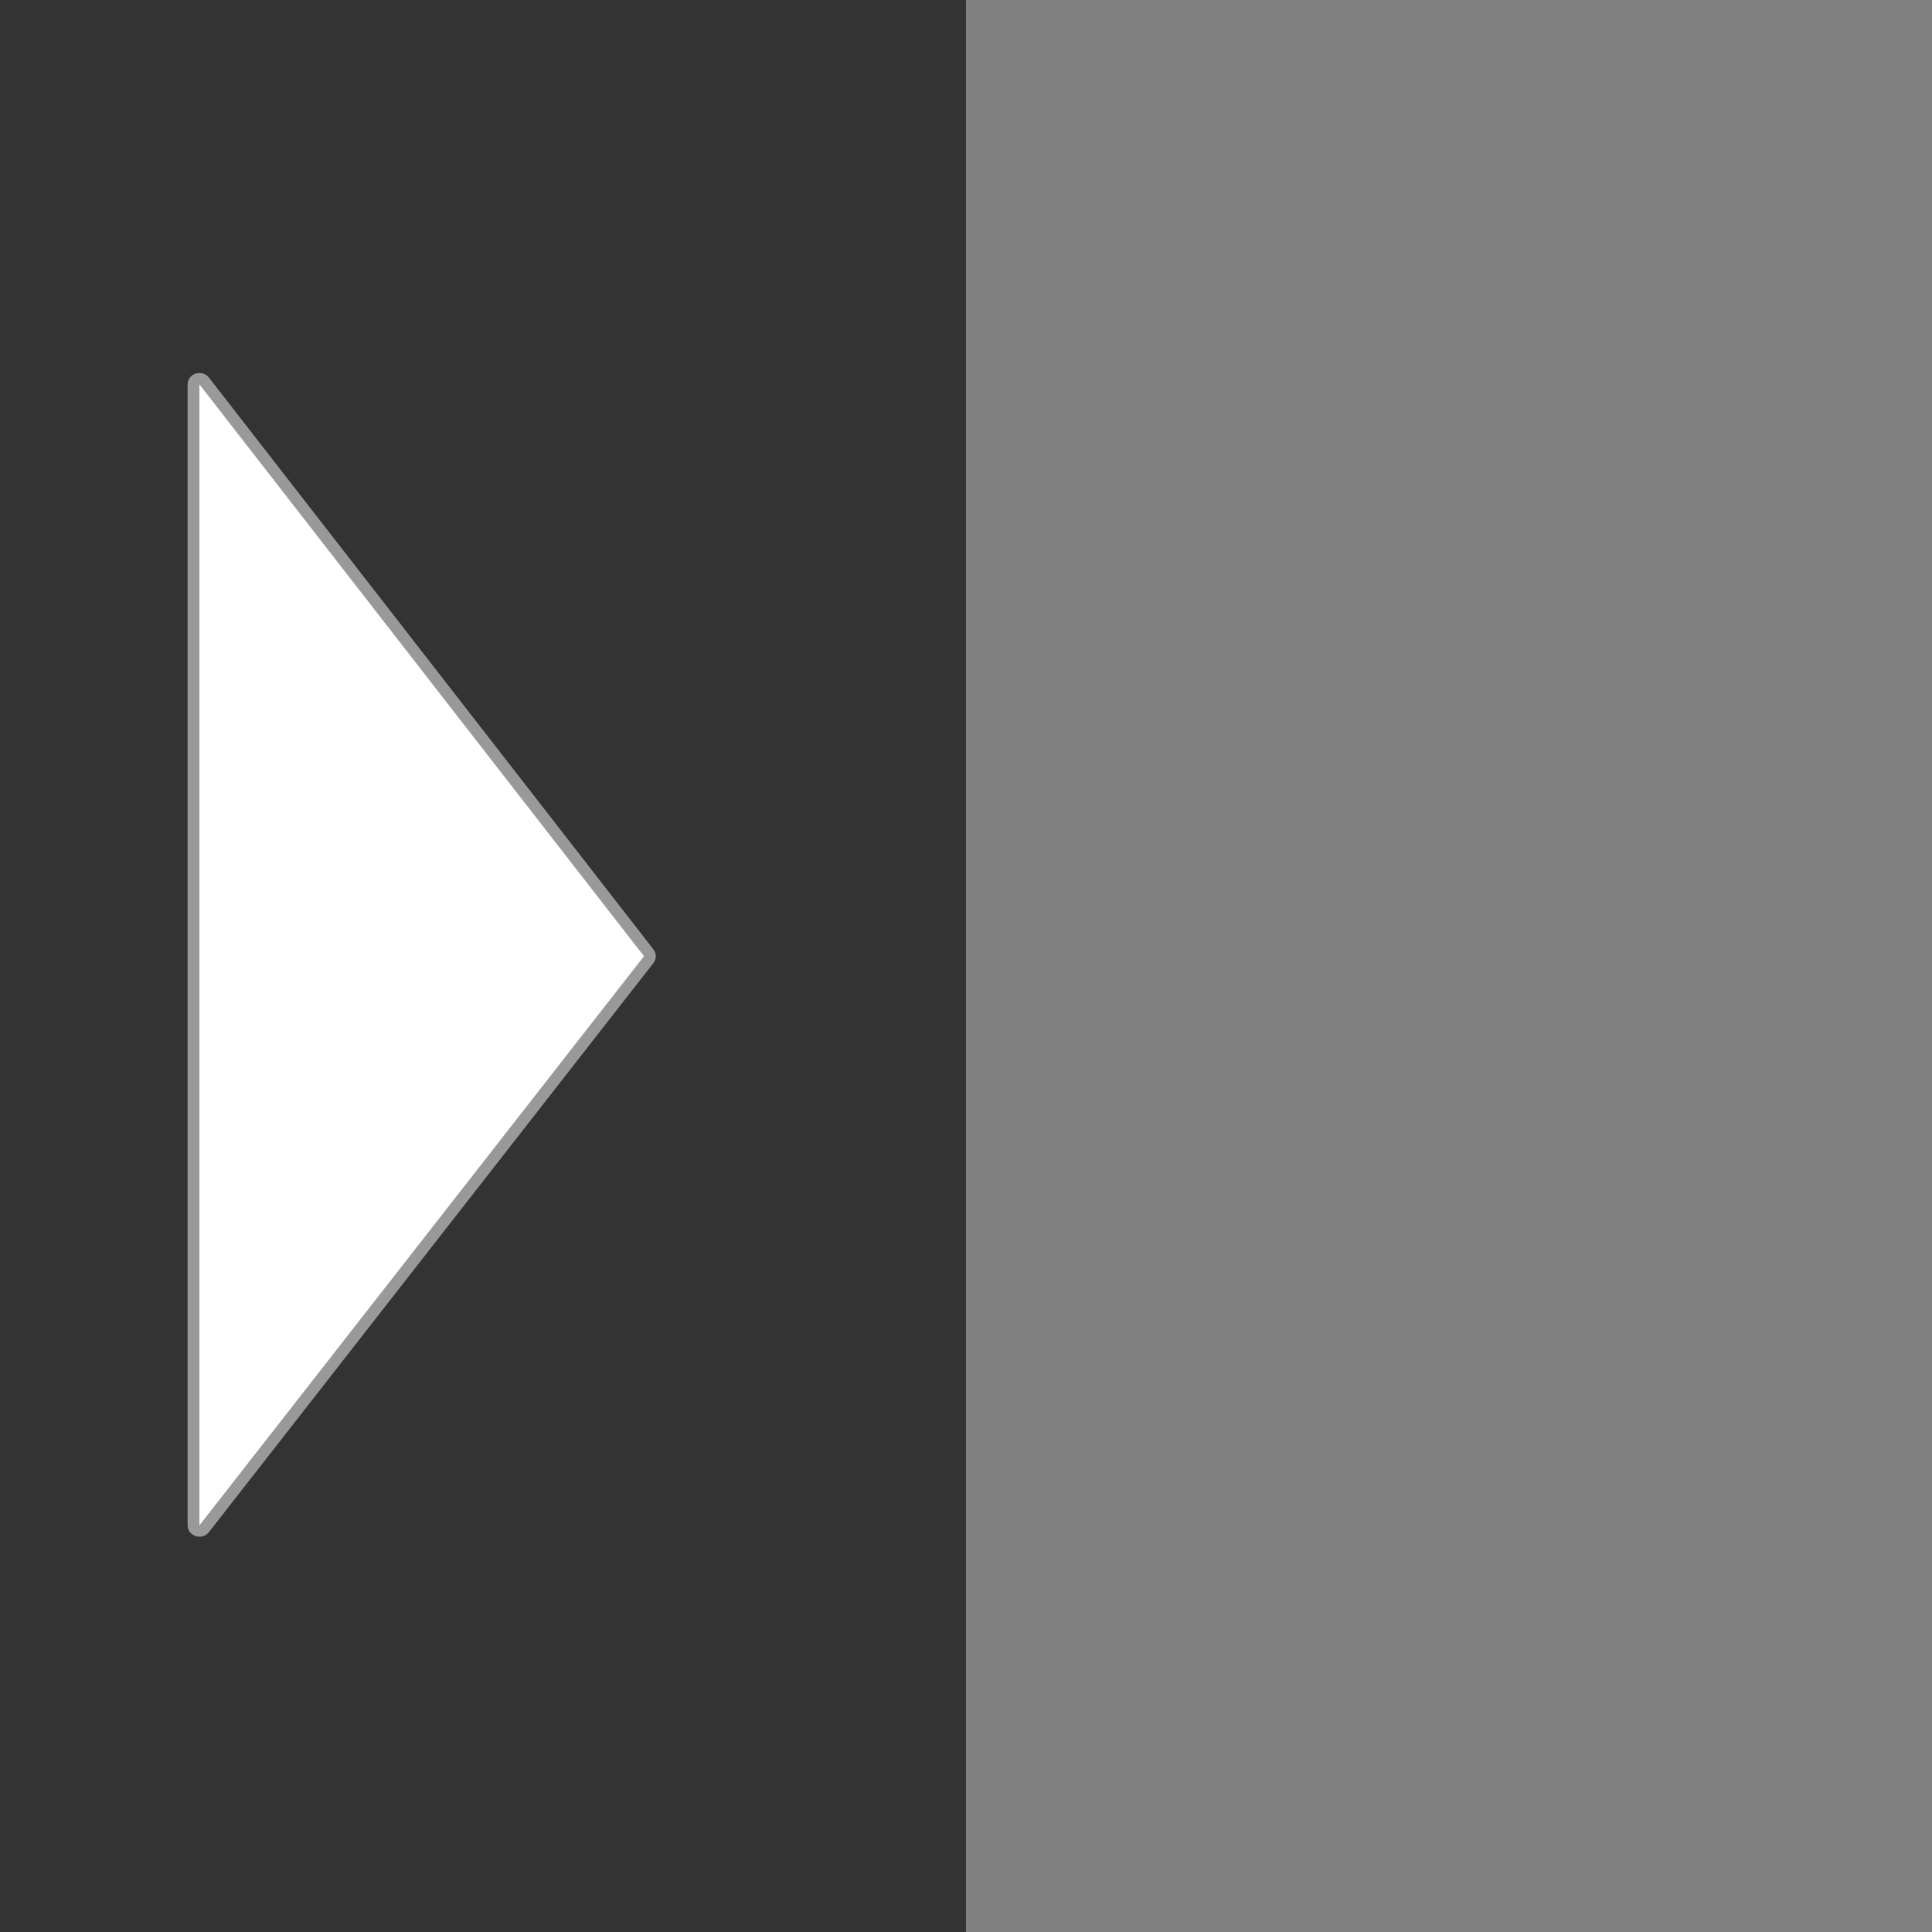 <?xml version="1.0" encoding="UTF-8" standalone="no"?>
<!-- Created with Inkscape (http://www.inkscape.org/) -->

<svg
   xmlns:dc="http://purl.org/dc/elements/1.1/"
   xmlns:cc="http://creativecommons.org/ns#"
   xmlns:rdf="http://www.w3.org/1999/02/22-rdf-syntax-ns#"
   xmlns:svg="http://www.w3.org/2000/svg"
   xmlns="http://www.w3.org/2000/svg"
   xmlns:sodipodi="http://sodipodi.sourceforge.net/DTD/sodipodi-0.dtd"
   xmlns:inkscape="http://www.inkscape.org/namespaces/inkscape"
   width="50"
   height="50"
   id="svg2"
   version="1.1"
   inkscape:version="0.48.4 r9939"
   sodipodi:docname="left_50x50.svg">
  <rect width="100%" height="100%" fill="#808080" stroke="none"/>
  <defs
     id="defs4" />
  <sodipodi:namedview
     id="base"
     pagecolor="#ab9fa8"
     bordercolor="#666666"
     borderopacity="1.0"
     inkscape:pageopacity="0"
     inkscape:pageshadow="2"
     inkscape:zoom="17.06"
     inkscape:cx="25"
     inkscape:cy="25"
     inkscape:document-units="px"
     inkscape:current-layer="layer1"
     showgrid="true"
     fit-margin-top="0"
     fit-margin-left="0"
     fit-margin-right="0"
     fit-margin-bottom="0"
     inkscape:window-width="1920"
     inkscape:window-height="1018"
     inkscape:window-x="-8"
     inkscape:window-y="-8"
     inkscape:window-maximized="1">
    <inkscape:grid
       type="xygrid"
       id="grid2986"
       empspacing="5"
       visible="true"
       enabled="true"
       snapvisiblegridlinesonly="true" />
  </sodipodi:namedview>
  <g
     inkscape:label="Layer 1"
     inkscape:groupmode="layer"
     id="layer1"
     transform="translate(-407.501,-523.445)">
    <g
       id="g3757"
       transform="matrix(-1,0,0,-1,865.001,1096.89)">
      <rect
         y="523.445"
         x="432.501"
         height="50"
         width="25"
         id="rect3755"
         style="fill:#333333;fill-opacity:1;stroke:none" />
      <g
         inkscape:label="Layer 1"
         id="layer1-94"
         transform="matrix(0.48,0,0,0.462,242.979,260.549)"
         style="fill:#ffffff;stroke:#ffffff;stroke-width:1.275;stroke-linecap:round;stroke-linejoin:round;stroke-miterlimit:4;stroke-opacity:0.502;stroke-dasharray:none">
        <g
           transform="translate(406.062,-408.901)"
           id="layer1-9"
           inkscape:label="Layer 1"
           style="fill:#ffffff;stroke:#ffffff;stroke-width:1.275;stroke-linecap:round;stroke-linejoin:round;stroke-miterlimit:4;stroke-opacity:0.502;stroke-dasharray:none">
          <path
             sodipodi:nodetypes="cccc"
             inkscape:connector-curvature="0"
             style="fill:#ffffff;fill-opacity:1;stroke:#ffffff;stroke-width:1.275;stroke-linecap:round;stroke-linejoin:round;stroke-miterlimit:4;stroke-opacity:0.503;stroke-dasharray:none"
             inkscape:transform-center-x="0.02891666"
             inkscape:transform-center-y="-3.5144738"
             d="M 6.136,1032.601 30.104,1064.633 30.104,1000.72 z"
             id="path4076" />
        </g>
      </g>
    </g>
  </g>
</svg>
